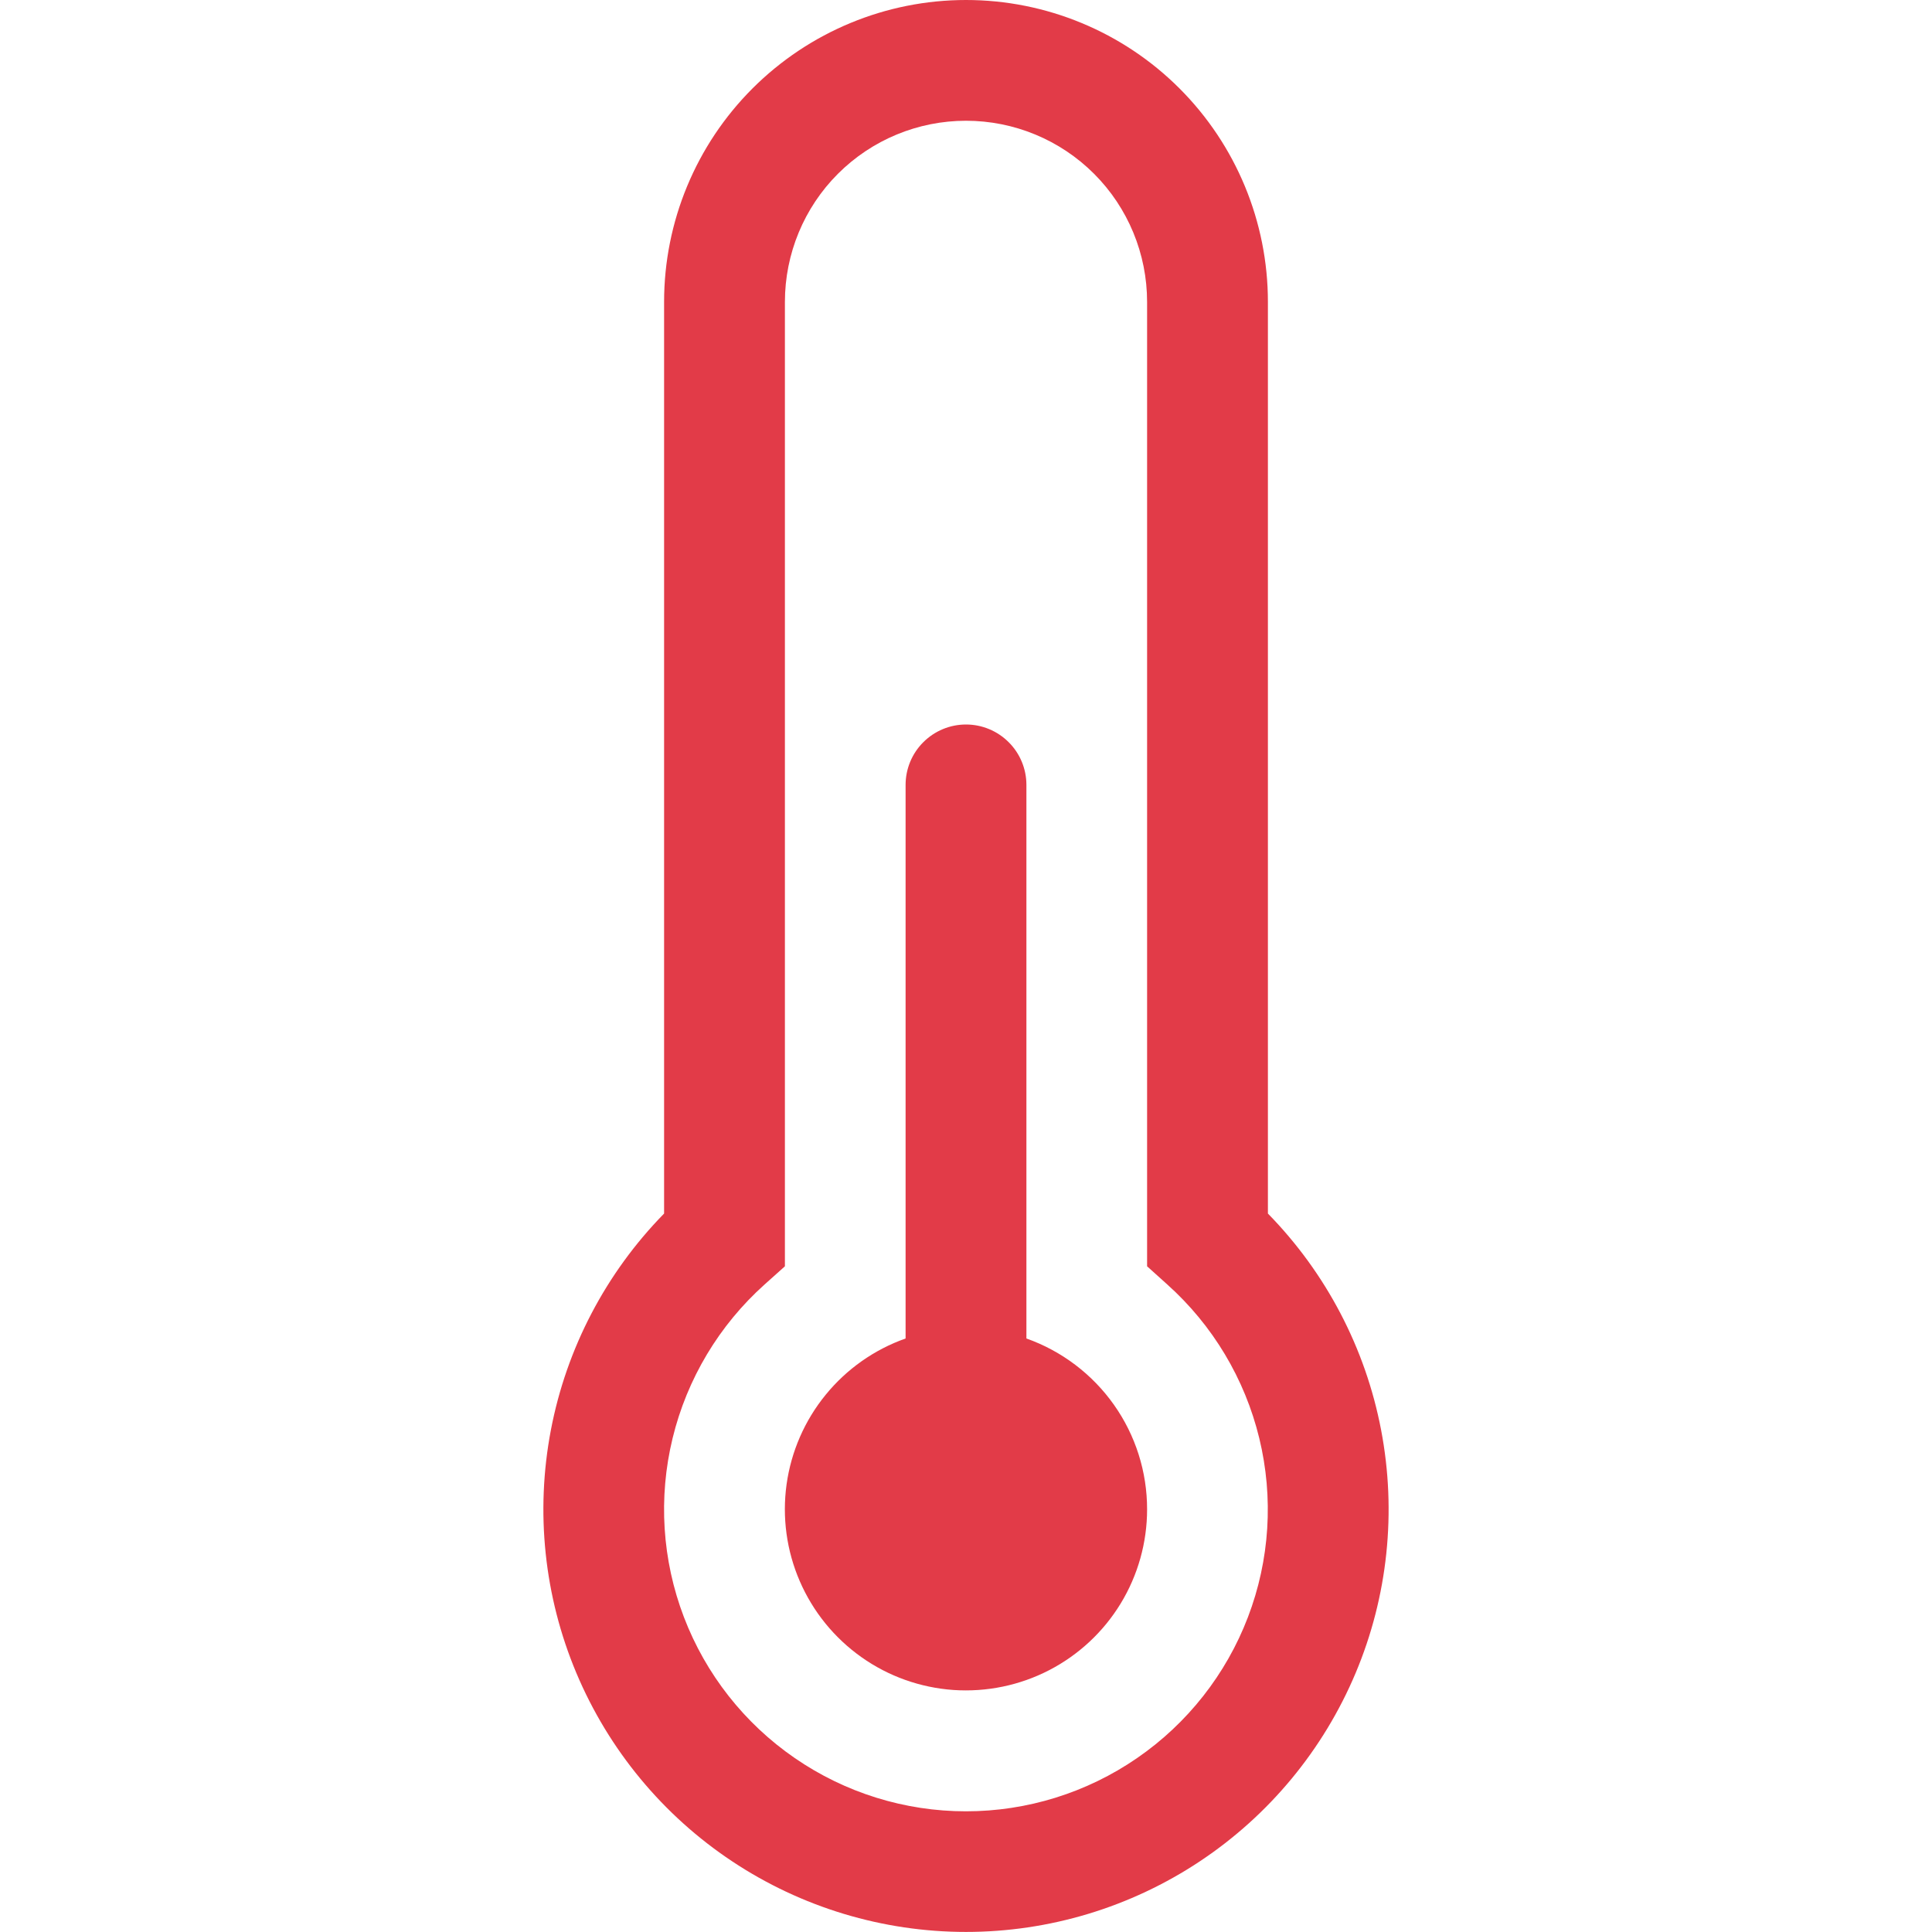 <?xml version="1.0" encoding="UTF-8"?> <svg xmlns="http://www.w3.org/2000/svg" width="30" height="30" viewBox="0 0 30 30" fill="none"> <path d="M17.812 23.438C17.812 23.953 17.67 24.459 17.402 24.899C17.134 25.339 16.75 25.697 16.292 25.934C15.834 26.171 15.32 26.277 14.805 26.242C14.291 26.206 13.796 26.03 13.376 25.732C12.955 25.434 12.624 25.026 12.419 24.553C12.214 24.08 12.143 23.56 12.214 23.049C12.285 22.539 12.495 22.057 12.821 21.658C13.147 21.258 13.576 20.956 14.062 20.784V12.188C14.062 11.939 14.161 11.7 14.337 11.525C14.513 11.349 14.751 11.25 15 11.25C15.249 11.25 15.487 11.349 15.663 11.525C15.839 11.7 15.938 11.939 15.938 12.188V20.784C16.486 20.978 16.961 21.338 17.297 21.813C17.633 22.288 17.813 22.856 17.812 23.438Z" fill="#E23B48"></path> <path d="M10.312 4.688C10.312 3.444 10.806 2.252 11.685 1.373C12.565 0.494 13.757 0 15 0C16.243 0 17.436 0.494 18.315 1.373C19.194 2.252 19.688 3.444 19.688 4.688V18.844C20.592 19.767 21.204 20.936 21.446 22.206C21.688 23.475 21.551 24.788 21.05 25.979C20.549 27.17 19.708 28.187 18.632 28.902C17.556 29.617 16.292 29.999 15 29.999C13.708 29.999 12.444 29.617 11.368 28.902C10.292 28.187 9.451 27.17 8.95 25.979C8.449 24.788 8.312 23.475 8.554 22.206C8.796 20.936 9.408 19.767 10.312 18.844V4.688ZM15 1.875C14.254 1.875 13.539 2.171 13.011 2.699C12.484 3.226 12.188 3.942 12.188 4.688V19.663L11.874 19.944C11.167 20.577 10.668 21.41 10.444 22.333C10.22 23.255 10.281 24.224 10.62 25.111C10.959 25.998 11.559 26.761 12.341 27.299C13.123 27.838 14.05 28.126 14.999 28.126C15.948 28.126 16.875 27.838 17.657 27.299C18.439 26.761 19.039 25.998 19.378 25.111C19.717 24.224 19.778 23.255 19.554 22.333C19.33 21.41 18.831 20.577 18.124 19.944L17.812 19.663V4.688C17.812 3.942 17.516 3.226 16.989 2.699C16.461 2.171 15.746 1.875 15 1.875Z" fill="#E23B48"></path> </svg> 